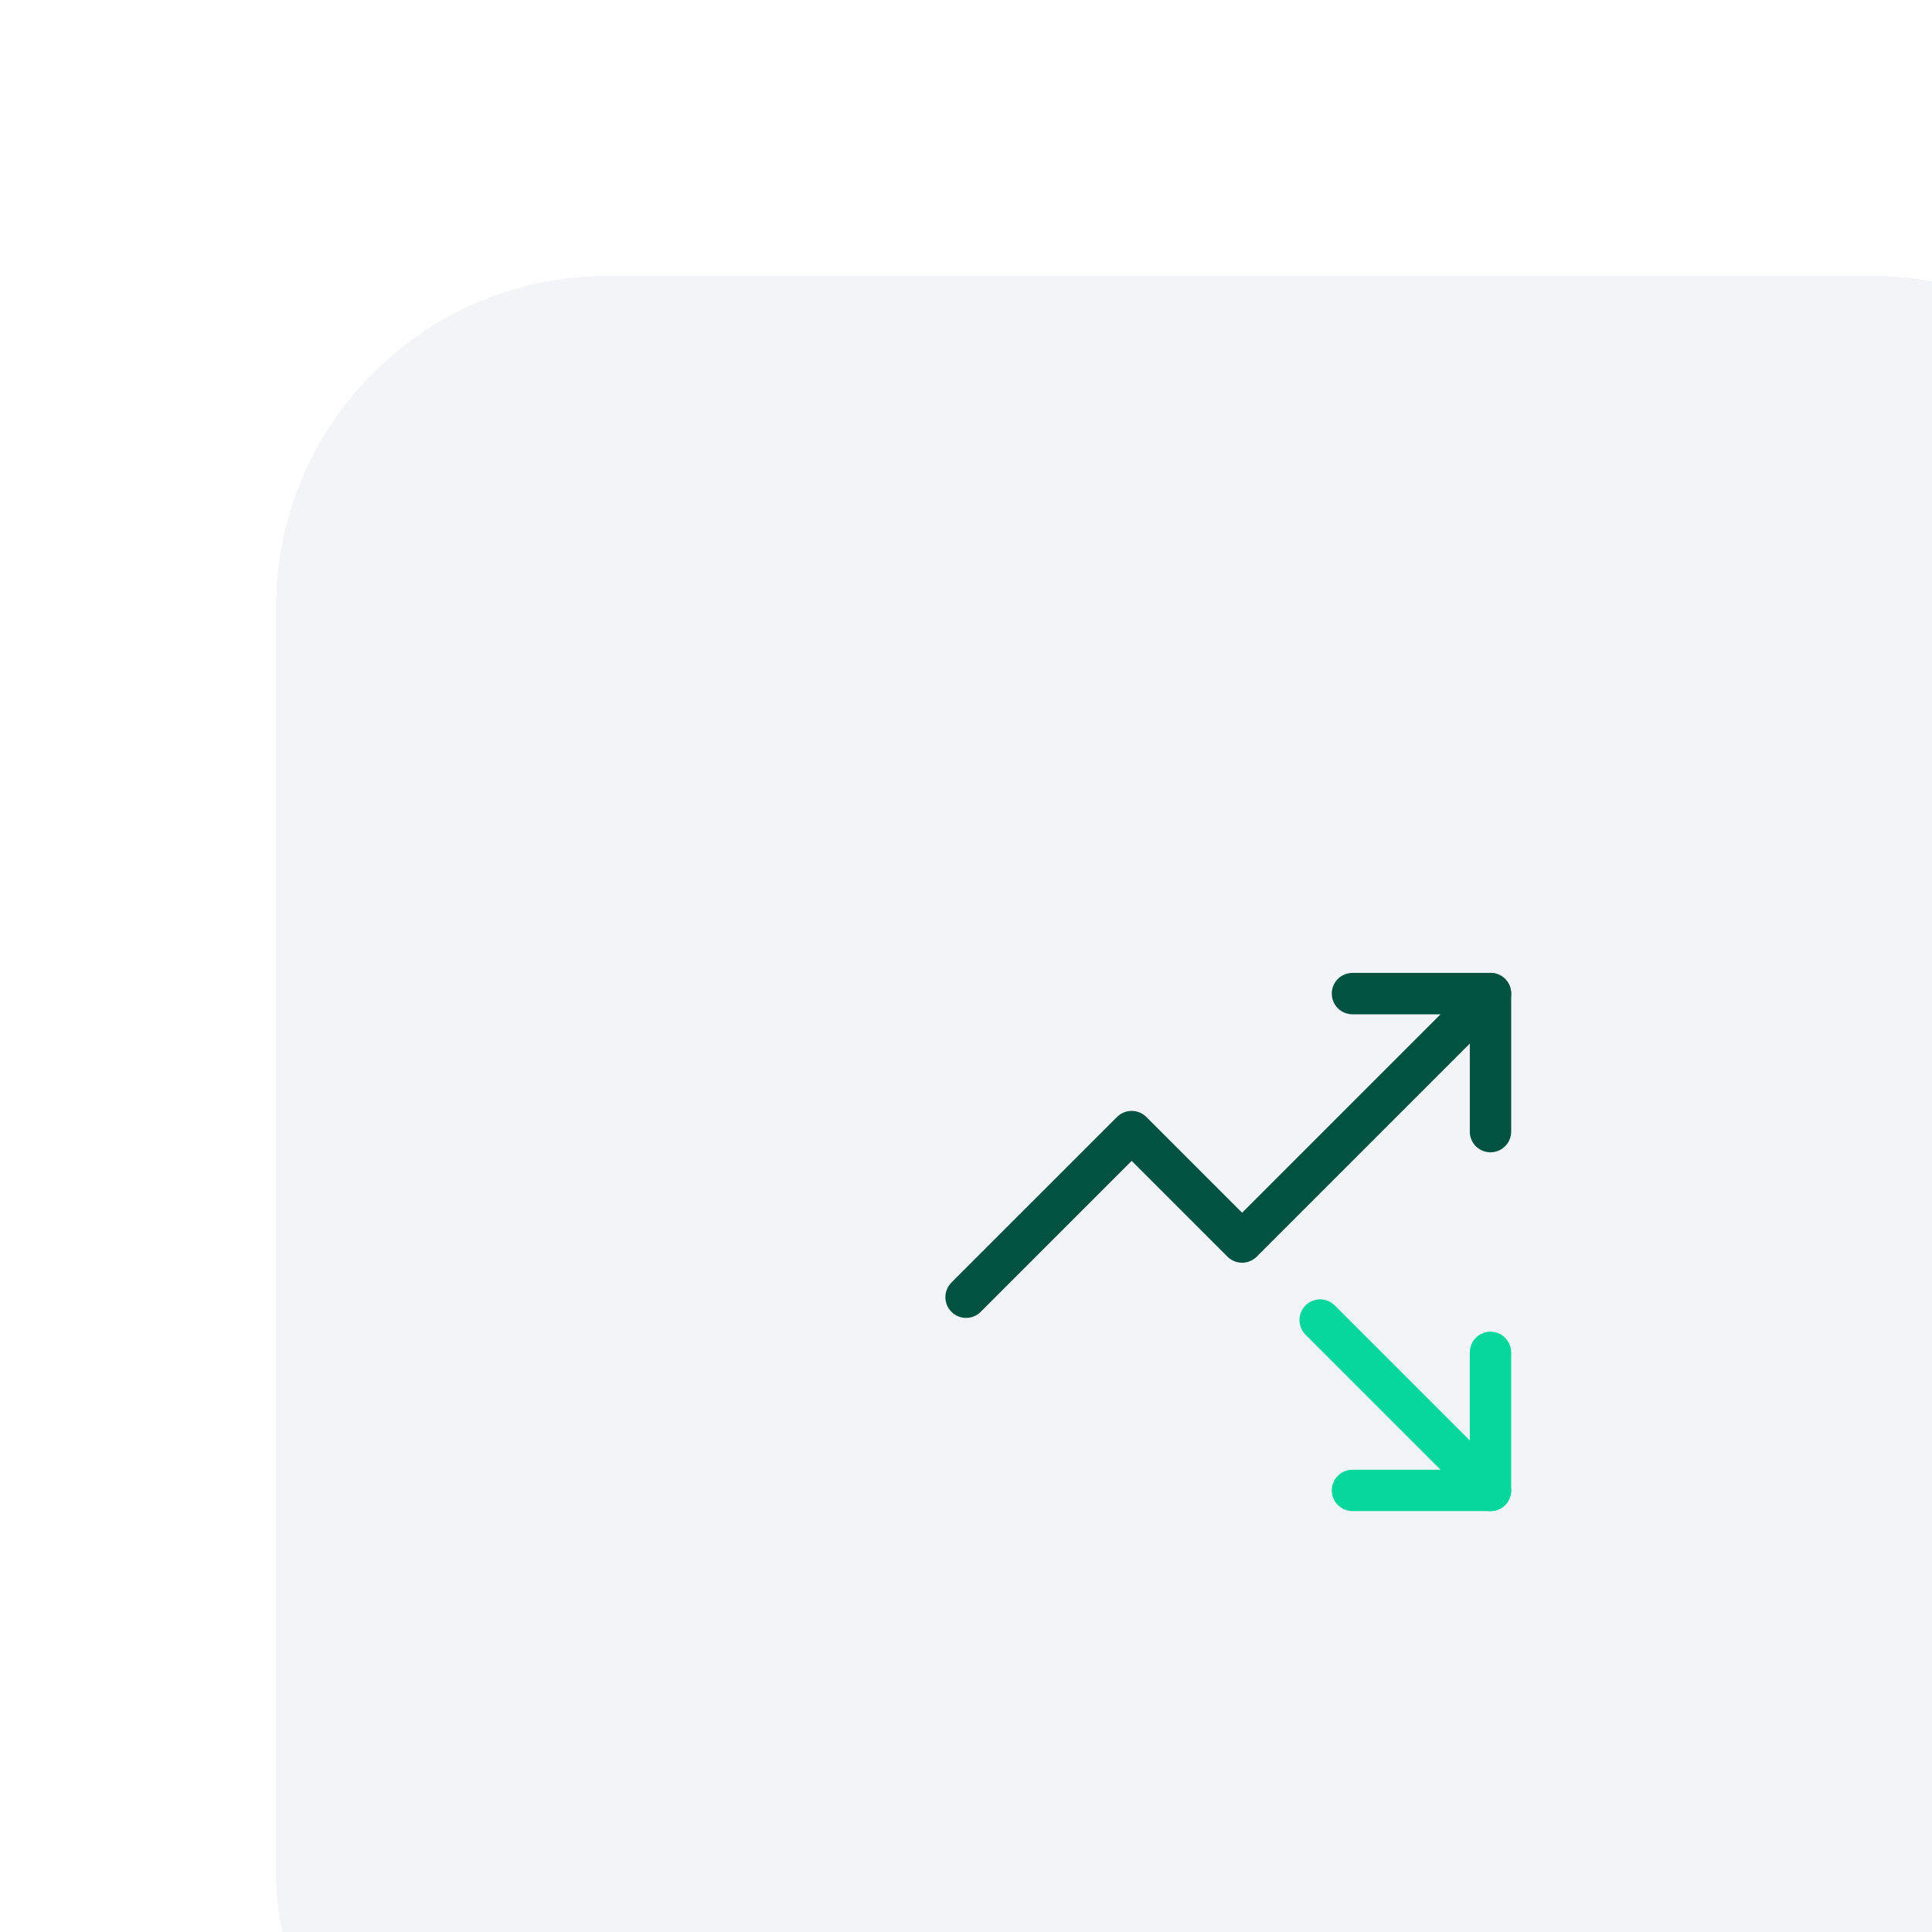 <?xml version="1.0" encoding="UTF-8"?> <svg xmlns="http://www.w3.org/2000/svg" width="70" height="70" viewBox="0 0 70 70" fill="none"><g clip-path="url(#clip0_6060_2275)"><g filter="url(#filter0_d_6060_2275)"><rect x="0.003" width="70" height="70" rx="12" fill="#F2F4F7" shape-rendering="crispEdges"></rect><path d="M37.831 37.828L44.003 44" stroke="#07D79C" stroke-width="1.5" stroke-linecap="round" stroke-linejoin="round"></path><path d="M44.003 39V44H39.003" stroke="#07D79C" stroke-width="1.5" stroke-linecap="round" stroke-linejoin="round"></path><path d="M44.003 26L35.003 35L31.003 31L25.003 37" stroke="#025241" stroke-width="1.5" stroke-linecap="round" stroke-linejoin="round"></path><path d="M44.003 31V26H39.003" stroke="#025241" stroke-width="1.5" stroke-linecap="round" stroke-linejoin="round"></path></g></g><defs><filter id="filter0_d_6060_2275" x="-11.997" y="-12" width="114" height="114" filterUnits="userSpaceOnUse" color-interpolation-filters="sRGB"><feFlood flood-opacity="0" result="BackgroundImageFix"></feFlood><feColorMatrix in="SourceAlpha" type="matrix" values="0 0 0 0 0 0 0 0 0 0 0 0 0 0 0 0 0 0 127 0" result="hardAlpha"></feColorMatrix><feOffset dx="10" dy="10"></feOffset><feGaussianBlur stdDeviation="11"></feGaussianBlur><feComposite in2="hardAlpha" operator="out"></feComposite><feColorMatrix type="matrix" values="0 0 0 0 0 0 0 0 0 0 0 0 0 0 0 0 0 0 0.05 0"></feColorMatrix><feBlend mode="normal" in2="BackgroundImageFix" result="effect1_dropShadow_6060_2275"></feBlend><feBlend mode="normal" in="SourceGraphic" in2="effect1_dropShadow_6060_2275" result="shape"></feBlend></filter><clipPath id="clip0_6060_2275"><rect width="70" height="70" fill="white" transform="translate(0.003)"></rect></clipPath></defs></svg> 